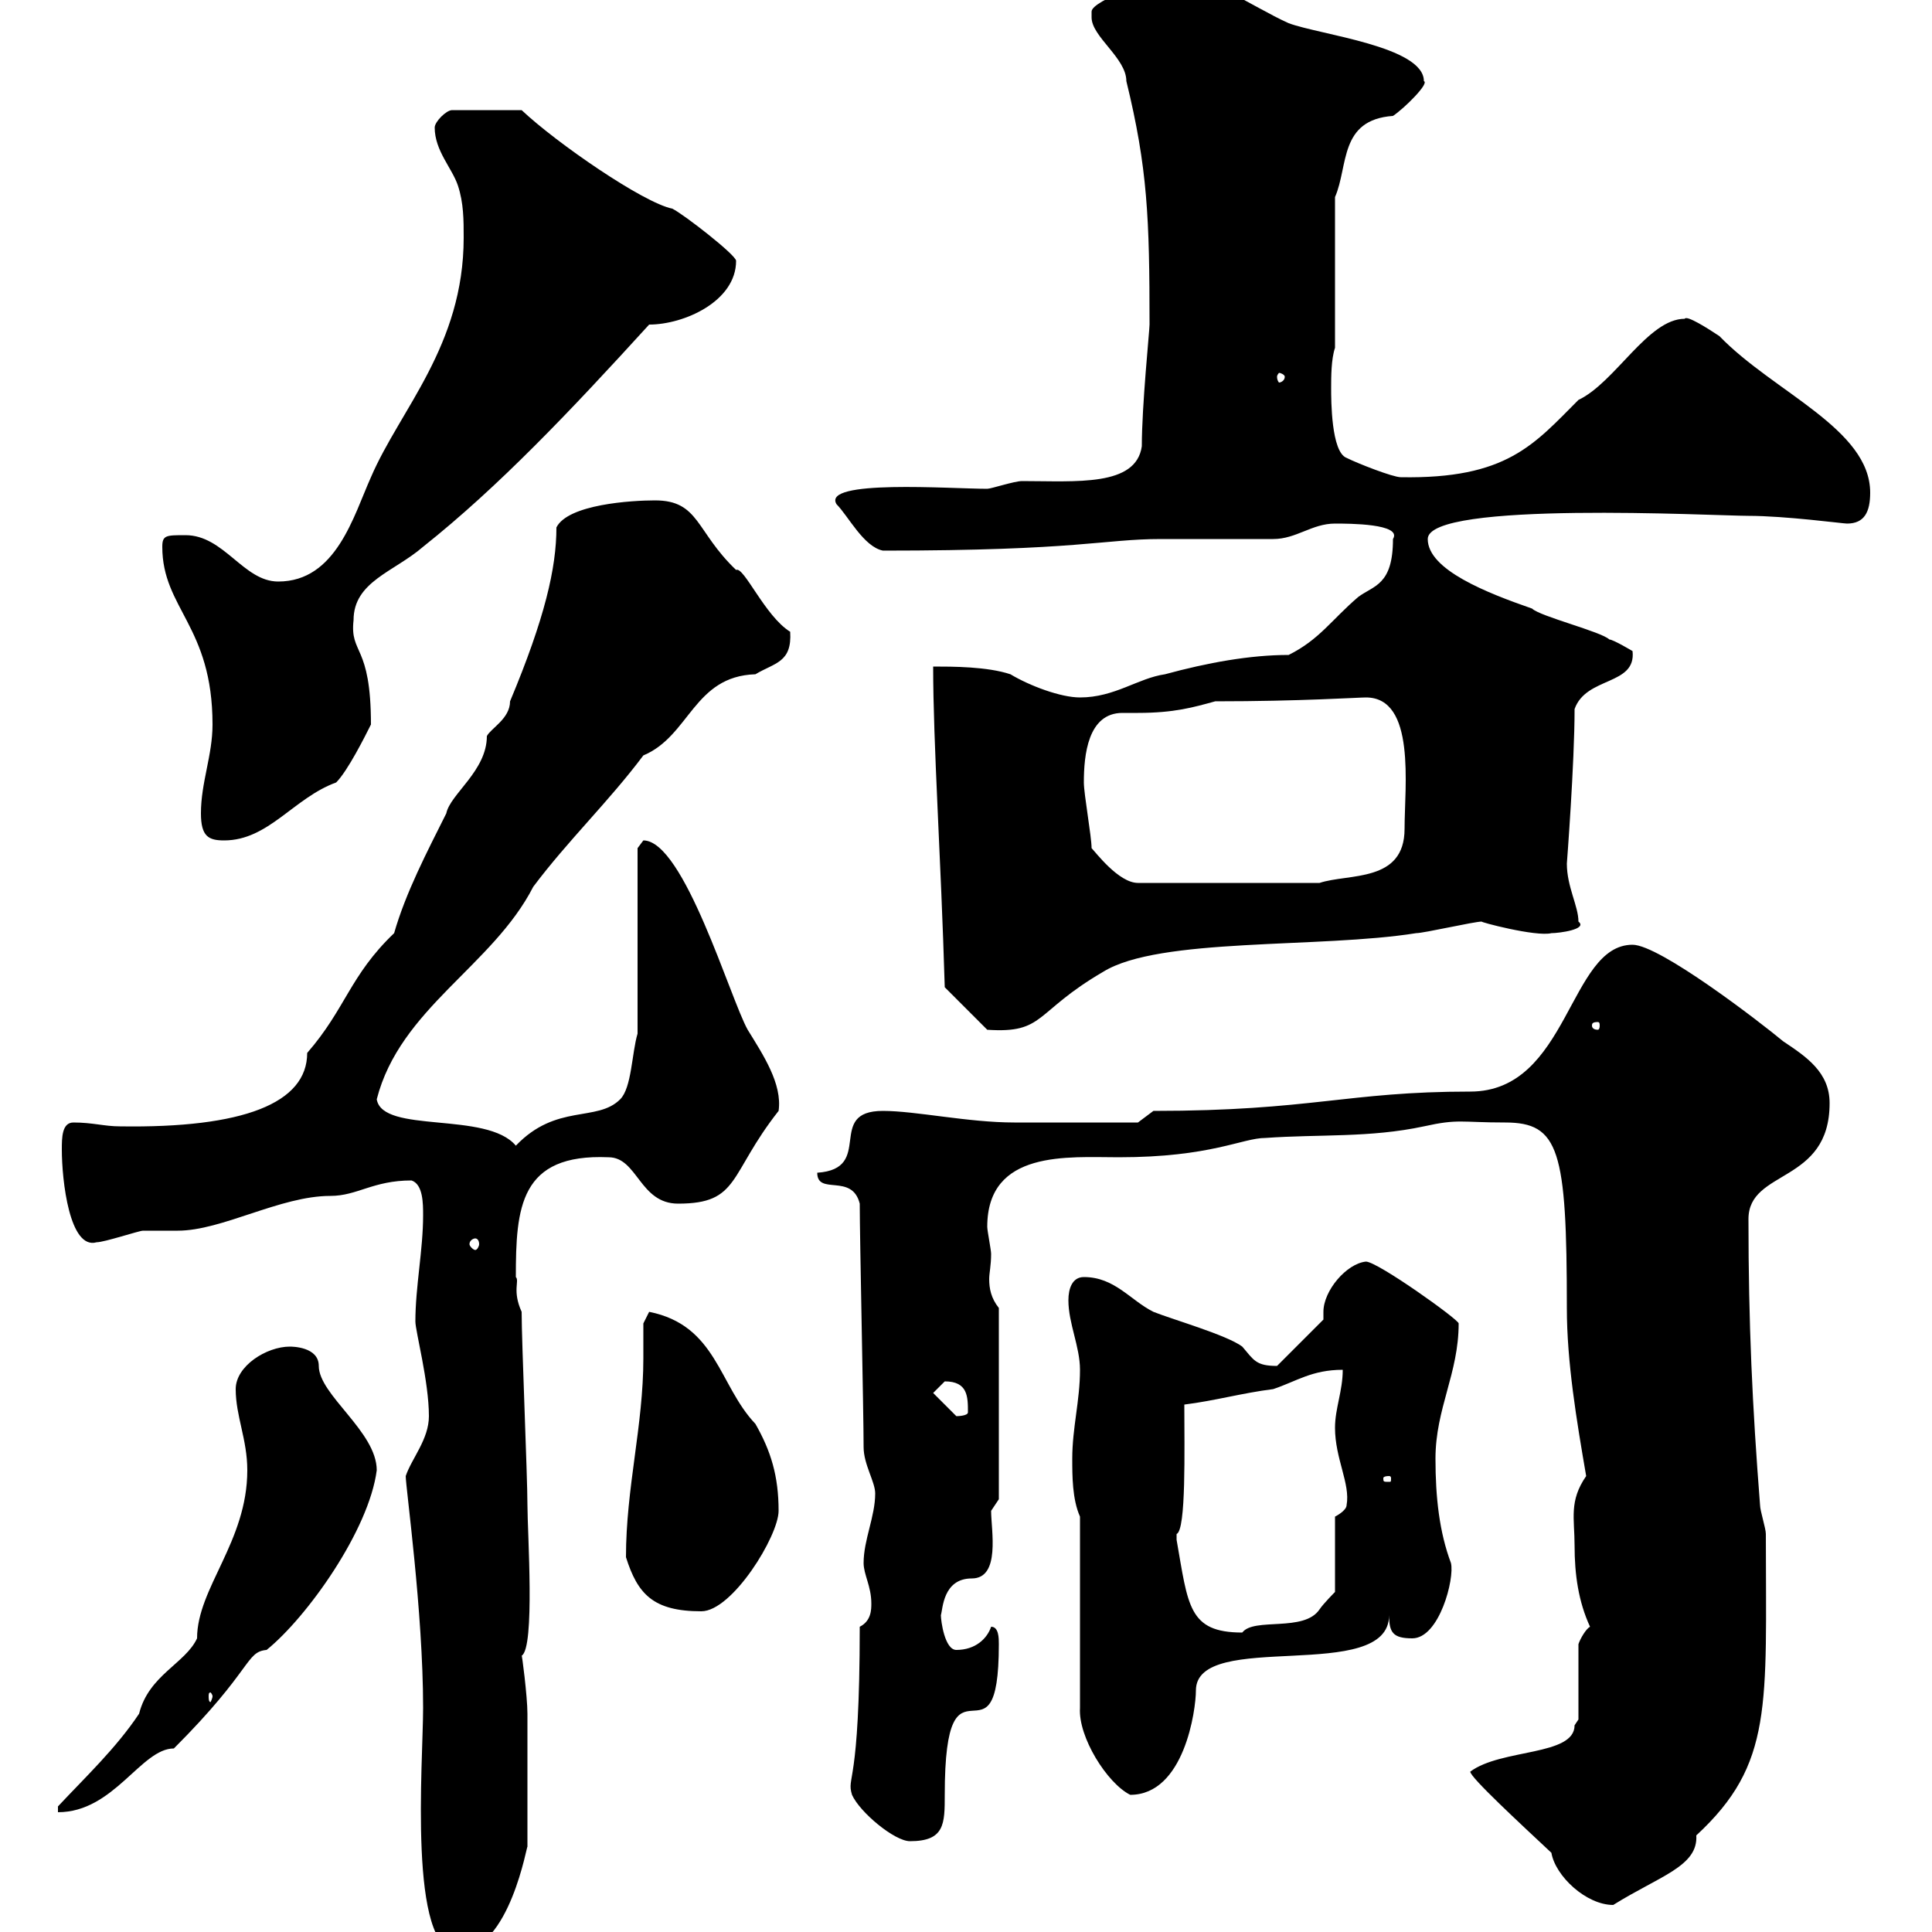 <svg xmlns="http://www.w3.org/2000/svg" xmlns:xlink="http://www.w3.org/1999/xlink" width="300" height="300"><path d="M63 229.20C63 231 65.70 250.20 65.70 265.20C65.70 273.60 63.30 303 71.10 303C79.20 303 81.90 285.90 81.90 286.80C81.90 283.50 81.90 270.30 81.90 266.10C81.90 263.40 81 256.50 81 257.10C83.10 255.90 81.90 237.90 81.90 233.70C81.90 229.20 81 208.50 81 203.70C79.50 200.40 80.70 198.90 80.10 198.30C80.10 187.50 80.70 179.10 94.50 179.70C99 179.70 99.30 186.90 105.30 186.90C114.90 186.90 113.10 182.40 120.90 172.50C121.50 168.30 118.50 163.80 116.10 159.90C113.40 155.10 106.20 130.50 99.90 130.50C99.90 130.50 99 131.70 99 131.70L99 160.50C98.10 163.50 98.10 168.90 96.30 170.70C92.70 174.30 86.40 171.30 80.10 177.90C75.60 172.50 59.40 176.10 58.50 170.70C62.10 156.60 76.50 150 82.80 137.70C88.20 130.50 94.50 124.50 99.90 117.30C107.10 114.30 107.70 105 117.30 104.70C120.30 102.90 123 102.90 122.70 98.10C118.80 95.70 115.50 87.90 114.30 88.50C108 82.50 108.60 77.70 101.70 77.70C98.10 77.70 88.20 78.30 86.40 81.90C86.40 88.20 84.60 96 79.20 108.90C79.20 111.60 76.20 113.10 75.60 114.30C75.60 119.70 69.90 123.30 69.30 126.30C66.30 132.30 63 138.60 61.20 144.90C54.30 151.50 53.70 156.60 47.70 163.50C47.70 171.30 37.80 175.20 18.60 174.90C16.20 174.90 14.40 174.30 11.40 174.30C9.60 174.30 9.60 176.70 9.60 178.50C9.60 183.30 10.80 194.10 15 192.90C16.20 192.90 21.60 191.10 22.20 191.10C23.40 191.10 27 191.10 27.60 191.10C34.50 191.10 43.50 185.70 51.30 185.70C55.50 185.70 57.90 183.30 63.90 183.30C65.70 183.90 65.70 186.90 65.70 188.70C65.70 194.10 64.50 199.80 64.50 205.20C64.50 206.70 66.60 214.50 66.60 219.90C66.60 223.50 63.90 226.50 63 229.20ZM240.90 287.70C241.50 291.30 246.30 295.80 250.50 295.80C257.70 291.30 263.70 289.80 263.40 285C275.40 273.90 274.20 264.90 274.20 238.20C274.20 237.30 273.30 234.60 273.30 233.70C272.10 218.40 271.50 205.50 271.50 189.30C271.50 181.50 284.10 183.90 284.10 171.30C284.10 166.50 280.50 164.10 276.90 161.70C273.30 158.70 257.70 146.70 253.50 146.70C243.60 146.70 243.60 169.50 228.30 169.50C209.10 169.50 203.70 172.50 179.10 172.50L176.70 174.30C173.70 174.30 162.60 174.30 157.50 174.30C150.30 174.30 142.20 172.50 137.10 172.50C128.10 172.50 135.90 181.50 126.90 182.10C126.90 185.70 132.30 182.10 133.50 186.90C133.50 192.30 134.10 219.30 134.10 224.70C134.10 227.40 135.90 230.10 135.90 231.90C135.90 235.50 134.10 239.10 134.10 242.70C134.10 244.50 135.30 246.30 135.30 249C135.30 249.90 135.30 251.70 133.50 252.60C133.50 277.80 131.40 275.70 132.30 278.70C133.50 281.40 138.90 285.90 141.30 285.90C146.70 285.90 146.70 283.20 146.70 278.70C146.70 254.10 155.10 276.30 155.10 255.30C155.10 254.40 155.10 252.60 153.90 252.60C153.30 254.40 151.50 256.20 148.50 256.20C146.70 256.20 146.10 251.70 146.10 250.80C146.40 249.90 146.40 245.10 150.90 245.10C155.40 245.10 153.90 237.60 153.90 234.60C153.90 234.60 155.10 232.80 155.10 232.80L155.10 203.10C153.90 201.60 153.60 200.10 153.60 198.60C153.60 197.70 153.90 196.50 153.90 194.70C153.90 194.10 153.30 191.10 153.30 190.50C153.30 178.50 165.90 179.70 173.70 179.70C188.10 179.70 192.90 176.70 196.50 176.70C204.90 176.10 212.70 176.70 221.10 174.90C226.50 173.70 226.80 174.30 233.70 174.30C242.10 174.30 243.30 178.50 243.30 203.10C243.30 211.50 244.80 220.50 246.30 229.20C243.60 233.10 244.50 235.80 244.50 240C244.50 244.50 245.10 248.70 246.90 252.60C246.30 252.90 245.40 254.40 245.10 255.30L245.10 267C245.10 267 244.50 267.90 244.50 267.90C244.50 272.70 233.10 271.50 228.30 275.10C228.30 276 236.10 283.20 240.90 287.70ZM9 280.50L9 281.40C17.70 281.40 21.90 271.50 27 271.50C39.30 259.20 38.10 256.50 41.40 256.20C47.70 251.10 57.30 237.60 58.50 228.30C58.50 222.30 49.50 216.60 49.50 212.10C49.50 209.10 45.30 209.10 45 209.10C41.40 209.10 36.60 212.10 36.60 215.70C36.60 219.90 38.40 223.50 38.40 228.30C38.40 239.40 30.60 246.60 30.60 254.40C28.80 258.30 23.10 260.10 21.60 266.10C18 271.50 13.20 276 9 280.50ZM167.70 235.50L167.70 265.20C167.40 269.70 171.90 276.90 175.50 278.70C183.90 278.70 185.70 265.50 185.70 262.50C185.70 252.90 215.70 261.60 215.70 250.80C215.70 253.50 216.30 254.40 219.30 254.40C223.50 254.40 225.90 245.10 225.30 242.70C223.50 237.90 222.90 232.50 222.90 226.50C222.90 218.70 226.50 213.30 226.50 205.50C226.50 204.90 213.90 195.90 212.10 195.90C209.10 196.20 205.50 200.40 205.50 203.70C205.50 204 205.50 204.30 205.50 204.90L198.30 212.10C195 212.10 194.70 211.20 192.90 209.10C190.50 207.30 182.10 204.90 179.10 203.70C175.50 201.90 173.10 198.30 168.30 198.30C166.50 198.30 165.90 200.10 165.90 201.90C165.90 205.50 167.70 209.10 167.70 212.70C167.70 217.50 166.50 221.70 166.50 226.50C166.50 229.20 166.50 232.80 167.70 235.50ZM33 263.40C33 263.70 32.70 264.30 32.70 264.30C32.40 264.30 32.40 263.70 32.40 263.40C32.40 263.10 32.40 262.80 32.70 262.80C32.70 262.80 33 263.10 33 263.40ZM182.70 239.10C182.70 239.10 182.70 238.20 182.70 238.20C184.20 237.60 183.90 225 183.90 218.10C188.70 217.50 192.90 216.30 197.70 215.70C201.30 214.50 203.70 212.70 208.50 212.70C208.50 216 207.30 218.70 207.30 221.70C207.30 226.50 209.70 230.40 209.10 233.70C209.10 234.60 207.30 235.50 207.30 235.50L207.30 247.20C207.30 247.20 205.50 249 204.90 249.90C202.50 253.50 194.70 251.10 192.90 253.50C184.50 253.50 184.50 249.30 182.70 239.10ZM97.20 241.80C99 247.50 101.40 250.20 108.90 250.20C113.70 250.20 120.90 238.50 120.90 234.60C120.90 229.20 119.70 225.30 117.30 221.10C111.60 215.10 111.30 205.80 100.80 203.70C100.80 203.70 99.90 205.50 99.90 205.50C99.90 207.30 99.90 209.10 99.90 210.90C99.90 221.40 97.20 231 97.20 241.80ZM215.70 229.20C216 229.20 216 229.50 216 229.50C216 230.10 216 230.10 215.70 230.10C214.80 230.10 214.80 230.10 214.80 229.50C214.80 229.50 214.80 229.20 215.70 229.20ZM144.90 216.30C144.90 216.30 146.70 214.50 146.70 214.50C150.30 214.50 150.30 216.90 150.30 219.30C150.30 219.90 148.50 219.90 148.50 219.90ZM73.80 192.30C74.10 192.30 74.40 192.60 74.40 193.20C74.40 193.50 74.10 194.10 73.80 194.10C73.50 194.10 72.90 193.50 72.90 193.20C72.90 192.60 73.50 192.30 73.80 192.30ZM144.90 103.50C144.90 115.50 146.10 132.90 146.70 153.30L153.30 159.90C162.30 160.50 160.50 157.20 171.30 150.90C180 145.50 204.90 147.30 219.90 144.90C221.10 144.90 228.90 143.10 230.10 143.10C229.50 143.10 238.50 145.50 240.90 144.90C242.10 144.90 246.60 144.30 245.10 143.10C245.10 140.70 243.30 137.70 243.30 134.10C243.30 134.10 244.50 118.50 244.50 110.10C246.30 105 254.10 106.50 253.50 101.10C253.50 101.10 250.50 99.30 249.90 99.30C248.70 98.10 239.10 95.70 237.90 94.50C231 92.10 221.70 88.50 221.70 83.70C221.70 77.70 266.40 80.10 271.50 80.10C277.20 80.10 286.20 81.30 286.80 81.30C289.50 81.30 290.40 79.50 290.40 76.50C290.40 66.60 275.40 60.90 267 52.20C265.20 51 261.90 48.90 261.60 49.50C255.90 49.50 250.80 59.40 245.10 62.10C238.20 69 234 74.40 217.50 74.10C216.30 74.10 210.90 72 209.10 71.10C206.70 70.20 206.70 62.10 206.70 60.30C206.70 58.50 206.70 55.80 207.30 54L207.30 30.60C209.40 25.80 207.90 18.60 216.30 18C218.10 16.80 222 12.90 221.10 12.60C221.10 7.20 204.90 5.40 200.10 3.60C194.10 0.90 188.70-3.60 180.90-3.60C180.30-3.60 169.50 0 169.50 1.80C169.50 1.80 169.50 2.70 169.50 2.70C169.50 5.70 174.90 9 174.90 12.60C178.20 26.10 178.50 33.90 178.50 50.40C178.50 51.30 177.30 63 177.30 69.30C176.40 75.60 167.10 74.70 158.70 74.70C157.50 74.70 153.90 75.90 153.30 75.90C147.60 75.90 127.50 74.40 129.90 78.30C131.70 80.10 134.10 84.90 137.10 85.50C167.70 85.50 171.30 83.70 180.30 83.70C182.10 83.70 195.90 83.70 197.70 83.70C201.30 83.70 203.70 81.30 207.30 81.30C209.40 81.30 217.80 81.30 216.30 83.70C216.30 90.90 213.30 90.90 210.90 92.70C206.70 96.30 204.90 99.30 200.10 101.70C194.10 101.70 187.50 102.90 180.90 104.70C176.70 105.30 173.10 108.30 167.70 108.30C164.70 108.30 159.90 106.50 156.90 104.70C153.30 103.50 147.90 103.50 144.90 103.50ZM248.10 158.70C248.40 158.70 248.40 159 248.40 159.30C248.40 159.30 248.40 159.90 248.10 159.90C247.20 159.90 247.20 159.30 247.20 159.30C247.20 159 247.20 158.70 248.10 158.70ZM169.50 131.70C169.50 129.90 168.30 123.30 168.30 121.50C168.30 117.30 168.90 110.70 174.30 110.70C174.60 110.70 175.20 110.70 176.70 110.70C182.40 110.70 185.40 109.80 188.70 108.90C201.90 108.90 210.90 108.30 212.10 108.30C219.90 108.30 218.10 122.10 218.10 128.70C218.10 137.10 209.40 135.60 204.90 137.10L176.70 137.10C173.70 137.10 170.10 132.30 169.50 131.70ZM31.20 126.30C31.20 129.90 32.40 130.50 34.80 130.50C41.70 130.50 45.60 123.90 52.20 121.50C54 119.70 56.70 114.30 57.60 112.50C57.60 99.90 54.30 101.70 54.90 96.30C54.90 90.30 61.20 88.80 65.70 84.90C77.40 75.60 88.50 63.90 100.80 50.40C106.20 50.40 114.30 46.80 114.30 40.50C114.30 39.60 106.20 33.30 104.40 32.40C99.90 31.50 86.40 22.20 81 17.10L70.20 17.10C69.30 17.10 67.50 18.90 67.50 19.80C67.50 23.40 70.20 26.10 71.10 28.80C72 31.50 72 34.20 72 36.90C72 53.70 62.10 63.60 57.60 74.10C54.90 80.10 52.20 90.30 43.20 90.30C37.80 90.30 34.80 83.10 28.80 83.10C25.80 83.10 25.20 83.10 25.20 84.90C25.20 94.50 33 97.20 33 112.50C33 117.30 31.20 121.50 31.20 126.30ZM199.50 58.50C199.50 59.10 198.90 59.40 198.60 59.40C198.60 59.40 198.30 59.10 198.30 58.50C198.30 58.20 198.60 57.90 198.60 57.90C198.90 57.90 199.50 58.20 199.50 58.50ZM180.90-1.80C181.50-1.80 181.80-1.50 181.80-0.90C181.80-0.30 181.50 0 180.90 0C180.60 0 180.30-0.30 180.30-0.90C180.30-1.50 180.60-1.80 180.90-1.80Z"/></svg>